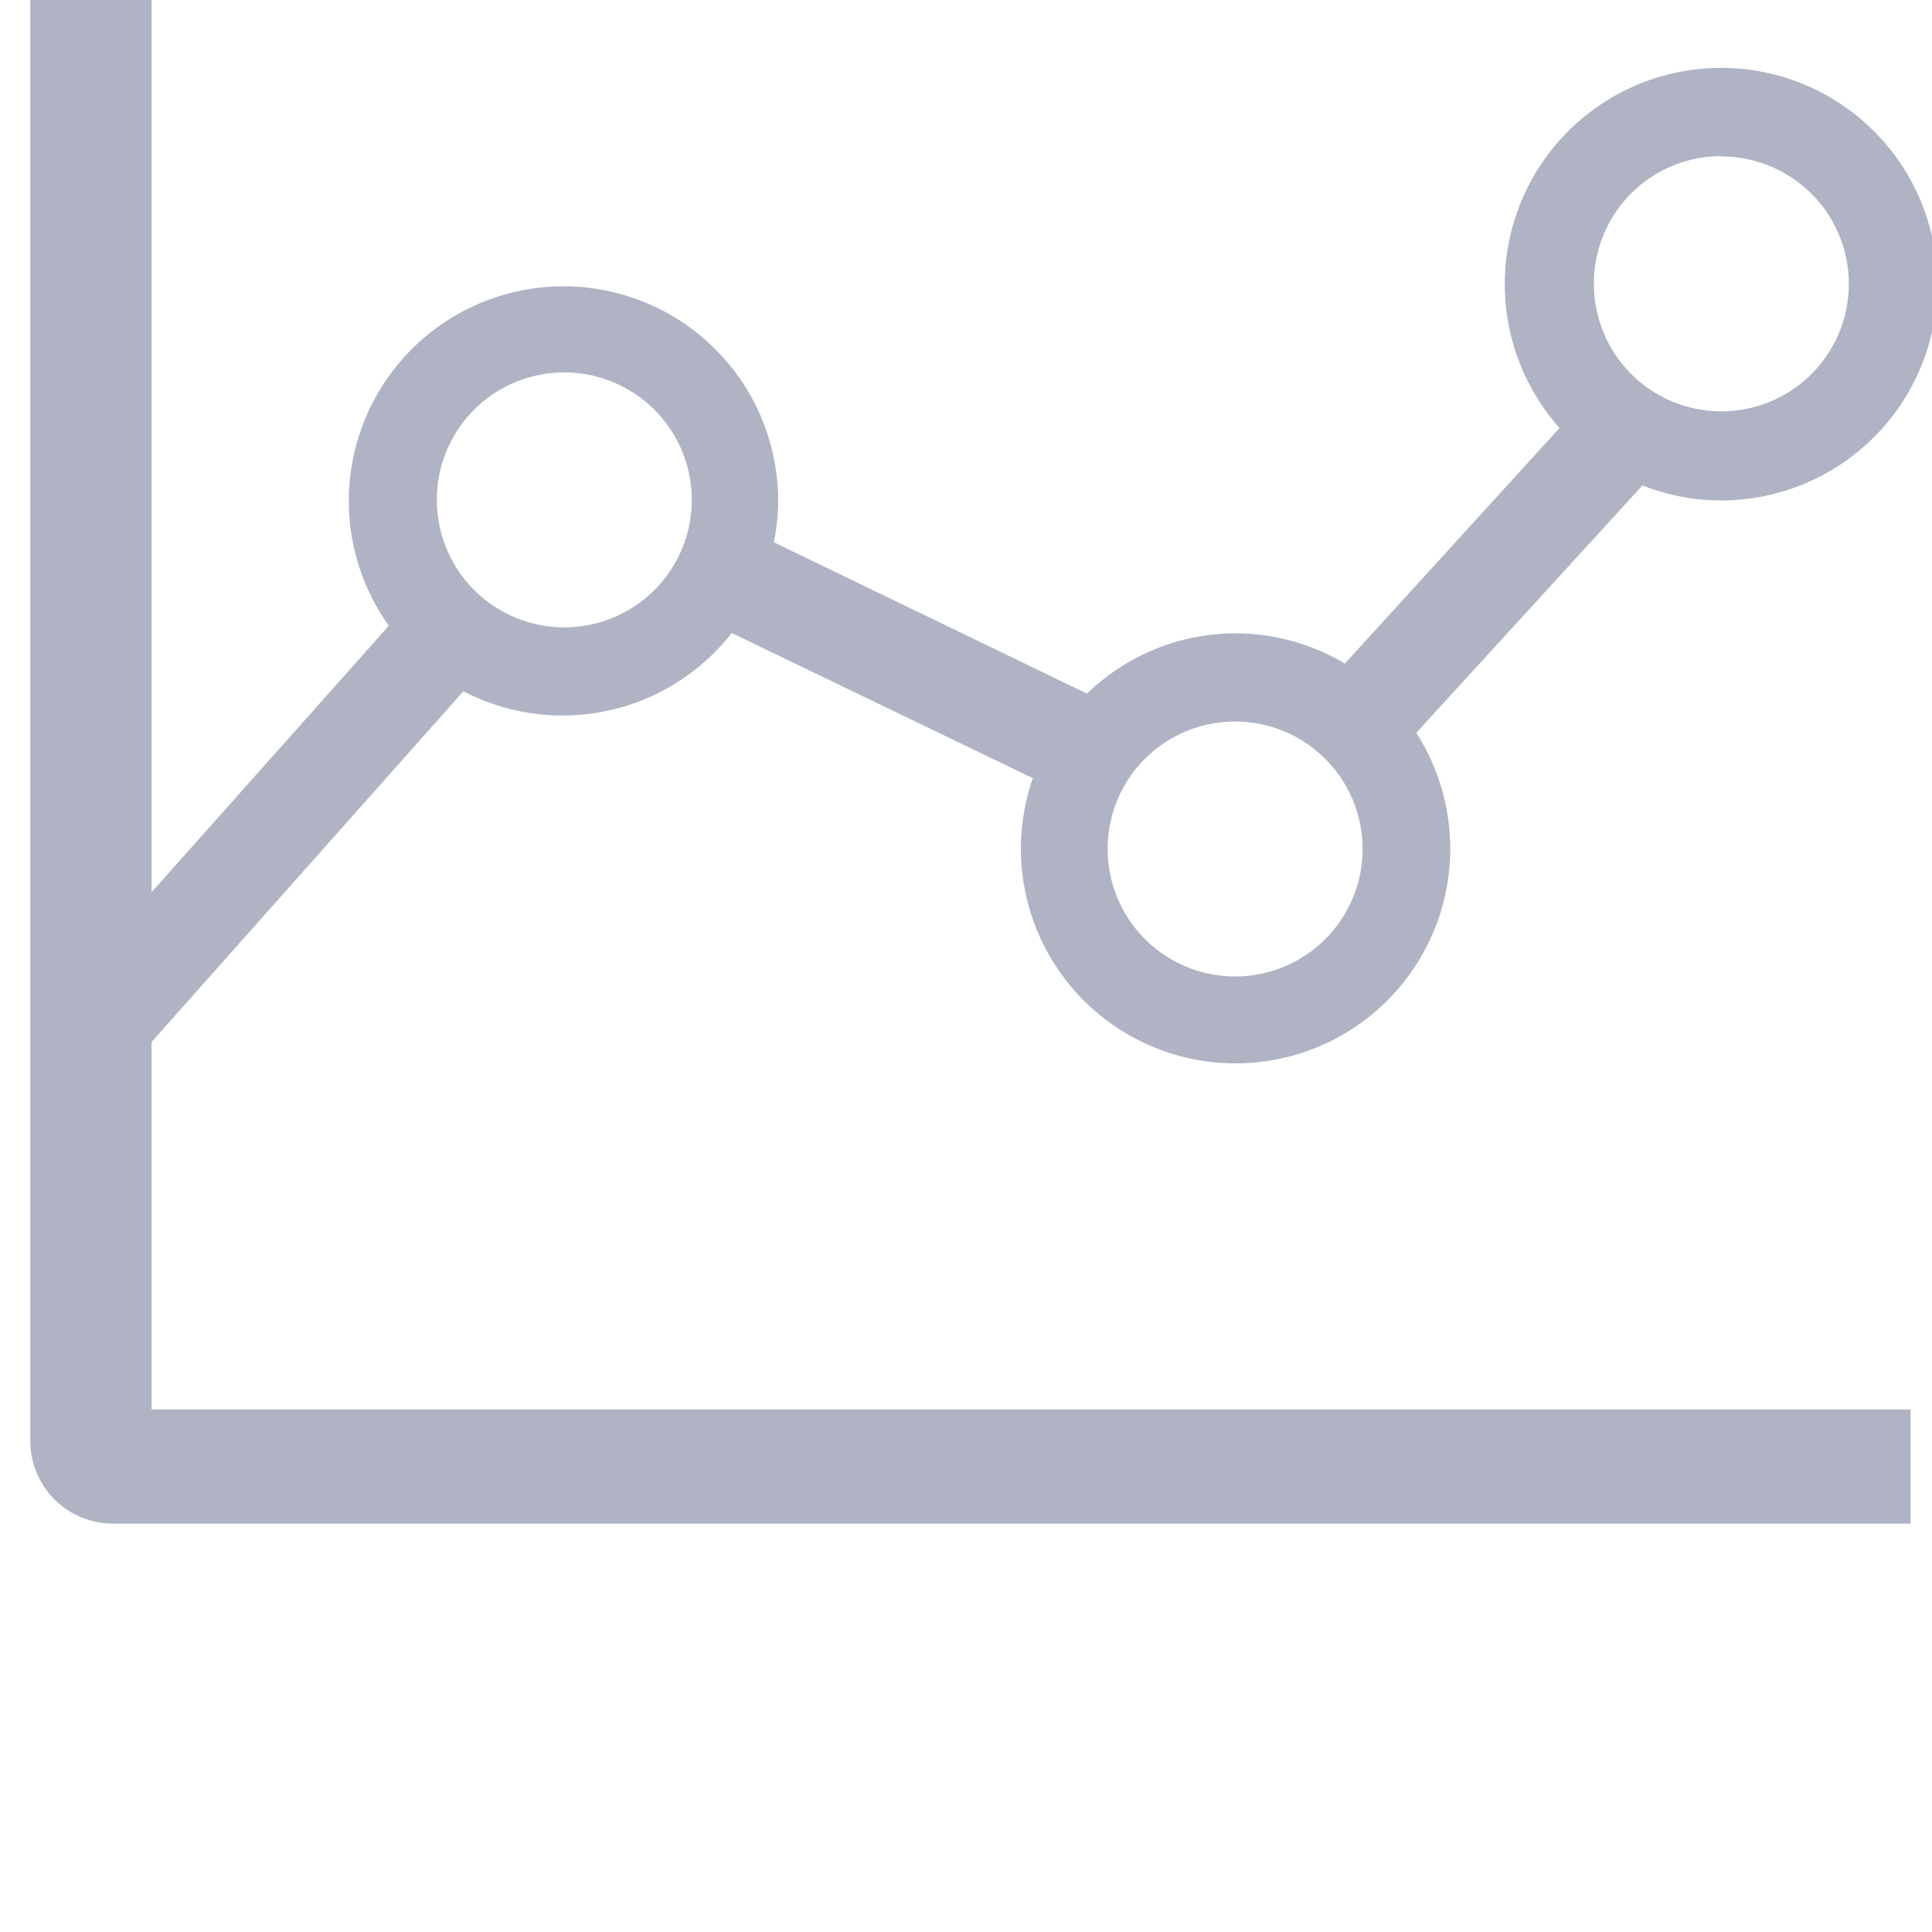 <svg id="green" xmlns="http://www.w3.org/2000/svg" viewBox="0 0 72 72"><defs><style>.cls-1{fill:#afb3c4;}</style></defs><path class="cls-1" d="M5.65,38.83,17.27,25.76a8,8,0,0,0,10-2.17L38.49,29a8,8,0,1,0,14.29-1.69l8.43-9.22a7.94,7.94,0,0,0,2.91.56,8.06,8.06,0,1,0-6-2.7l-8,8.78a7.94,7.94,0,0,0-9.61,1.12L28.84,20.21A8.13,8.13,0,0,0,29,18.63a8,8,0,1,0-14.51,4.69L5.65,33.25V0H1.13V53.7A3.08,3.08,0,0,0,4.2,56.78h67V52.53H5.65Zm58.47-33a4.75,4.75,0,1,1-4.72,4.75A4.74,4.74,0,0,1,64.12,5.82ZM46,26.89a4.75,4.75,0,1,1-4.72,4.75A4.74,4.74,0,0,1,46,26.89ZM21,13.88a4.75,4.75,0,1,1-4.72,4.75A4.74,4.74,0,0,1,21,13.88Z"/></svg>